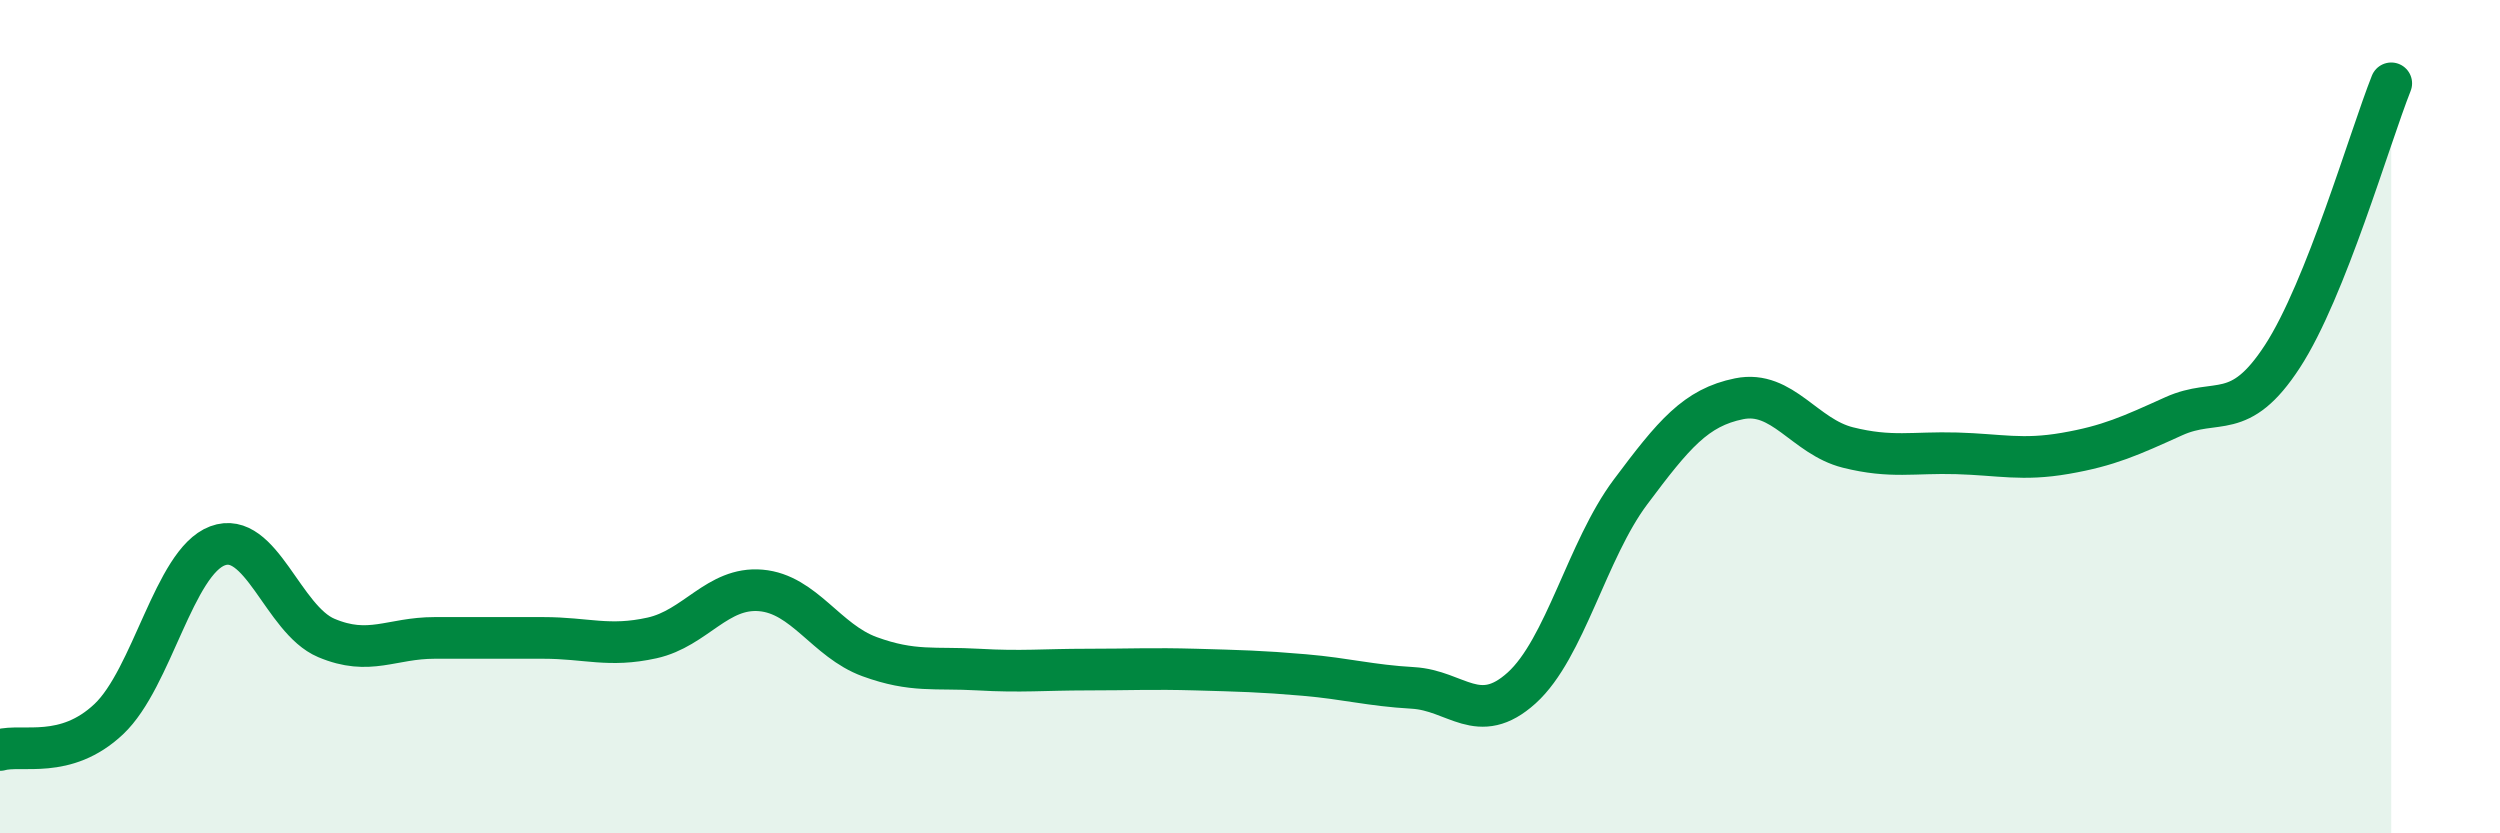 
    <svg width="60" height="20" viewBox="0 0 60 20" xmlns="http://www.w3.org/2000/svg">
      <path
        d="M 0,18 C 0.52,17.85 1.57,18.24 2.61,17.26 C 3.65,16.28 4.18,13.49 5.22,13.1 C 6.26,12.71 6.79,14.87 7.83,15.31 C 8.87,15.75 9.39,15.31 10.43,15.31 C 11.47,15.31 12,15.31 13.04,15.31 C 14.08,15.31 14.61,15.54 15.65,15.31 C 16.69,15.08 17.22,14.08 18.26,14.17 C 19.3,14.26 19.83,15.38 20.87,15.76 C 21.91,16.14 22.44,16.01 23.48,16.07 C 24.52,16.13 25.05,16.07 26.09,16.07 C 27.13,16.07 27.66,16.04 28.7,16.07 C 29.74,16.1 30.26,16.11 31.3,16.2 C 32.34,16.29 32.87,16.45 33.91,16.51 C 34.95,16.57 35.48,17.45 36.52,16.51 C 37.56,15.57 38.09,13.2 39.13,11.81 C 40.17,10.42 40.7,9.78 41.74,9.57 C 42.78,9.36 43.31,10.48 44.35,10.74 C 45.39,11 45.92,10.85 46.96,10.88 C 48,10.91 48.53,11.06 49.57,10.88 C 50.61,10.7 51.13,10.46 52.17,9.99 C 53.21,9.52 53.74,10.15 54.78,8.55 C 55.82,6.95 56.87,3.31 57.39,2L57.39 20L0 20Z"
        fill="#008740"
        opacity="0.1"
        stroke-linecap="round"
        stroke-linejoin="round"
      />
      <path
        d="M 0,18 C 0.52,17.85 1.57,18.24 2.61,17.26 C 3.65,16.28 4.18,13.49 5.22,13.1 C 6.26,12.71 6.79,14.87 7.83,15.31 C 8.87,15.75 9.39,15.31 10.43,15.31 C 11.47,15.31 12,15.31 13.04,15.31 C 14.08,15.31 14.61,15.54 15.65,15.31 C 16.69,15.08 17.22,14.08 18.26,14.17 C 19.3,14.26 19.83,15.38 20.87,15.76 C 21.91,16.14 22.44,16.01 23.48,16.07 C 24.52,16.13 25.05,16.07 26.09,16.07 C 27.13,16.07 27.66,16.04 28.7,16.07 C 29.74,16.1 30.26,16.11 31.3,16.2 C 32.34,16.29 32.87,16.45 33.91,16.51 C 34.95,16.57 35.48,17.45 36.52,16.51 C 37.56,15.57 38.09,13.2 39.13,11.81 C 40.17,10.42 40.7,9.78 41.74,9.57 C 42.78,9.36 43.31,10.48 44.35,10.74 C 45.39,11 45.92,10.85 46.96,10.88 C 48,10.91 48.53,11.06 49.57,10.88 C 50.61,10.7 51.13,10.46 52.17,9.99 C 53.21,9.52 53.74,10.15 54.78,8.55 C 55.82,6.95 56.87,3.31 57.39,2"
        stroke="#008740"
        stroke-width="1"
        fill="none"
        stroke-linecap="round"
        stroke-linejoin="round"
      />
    </svg>
  